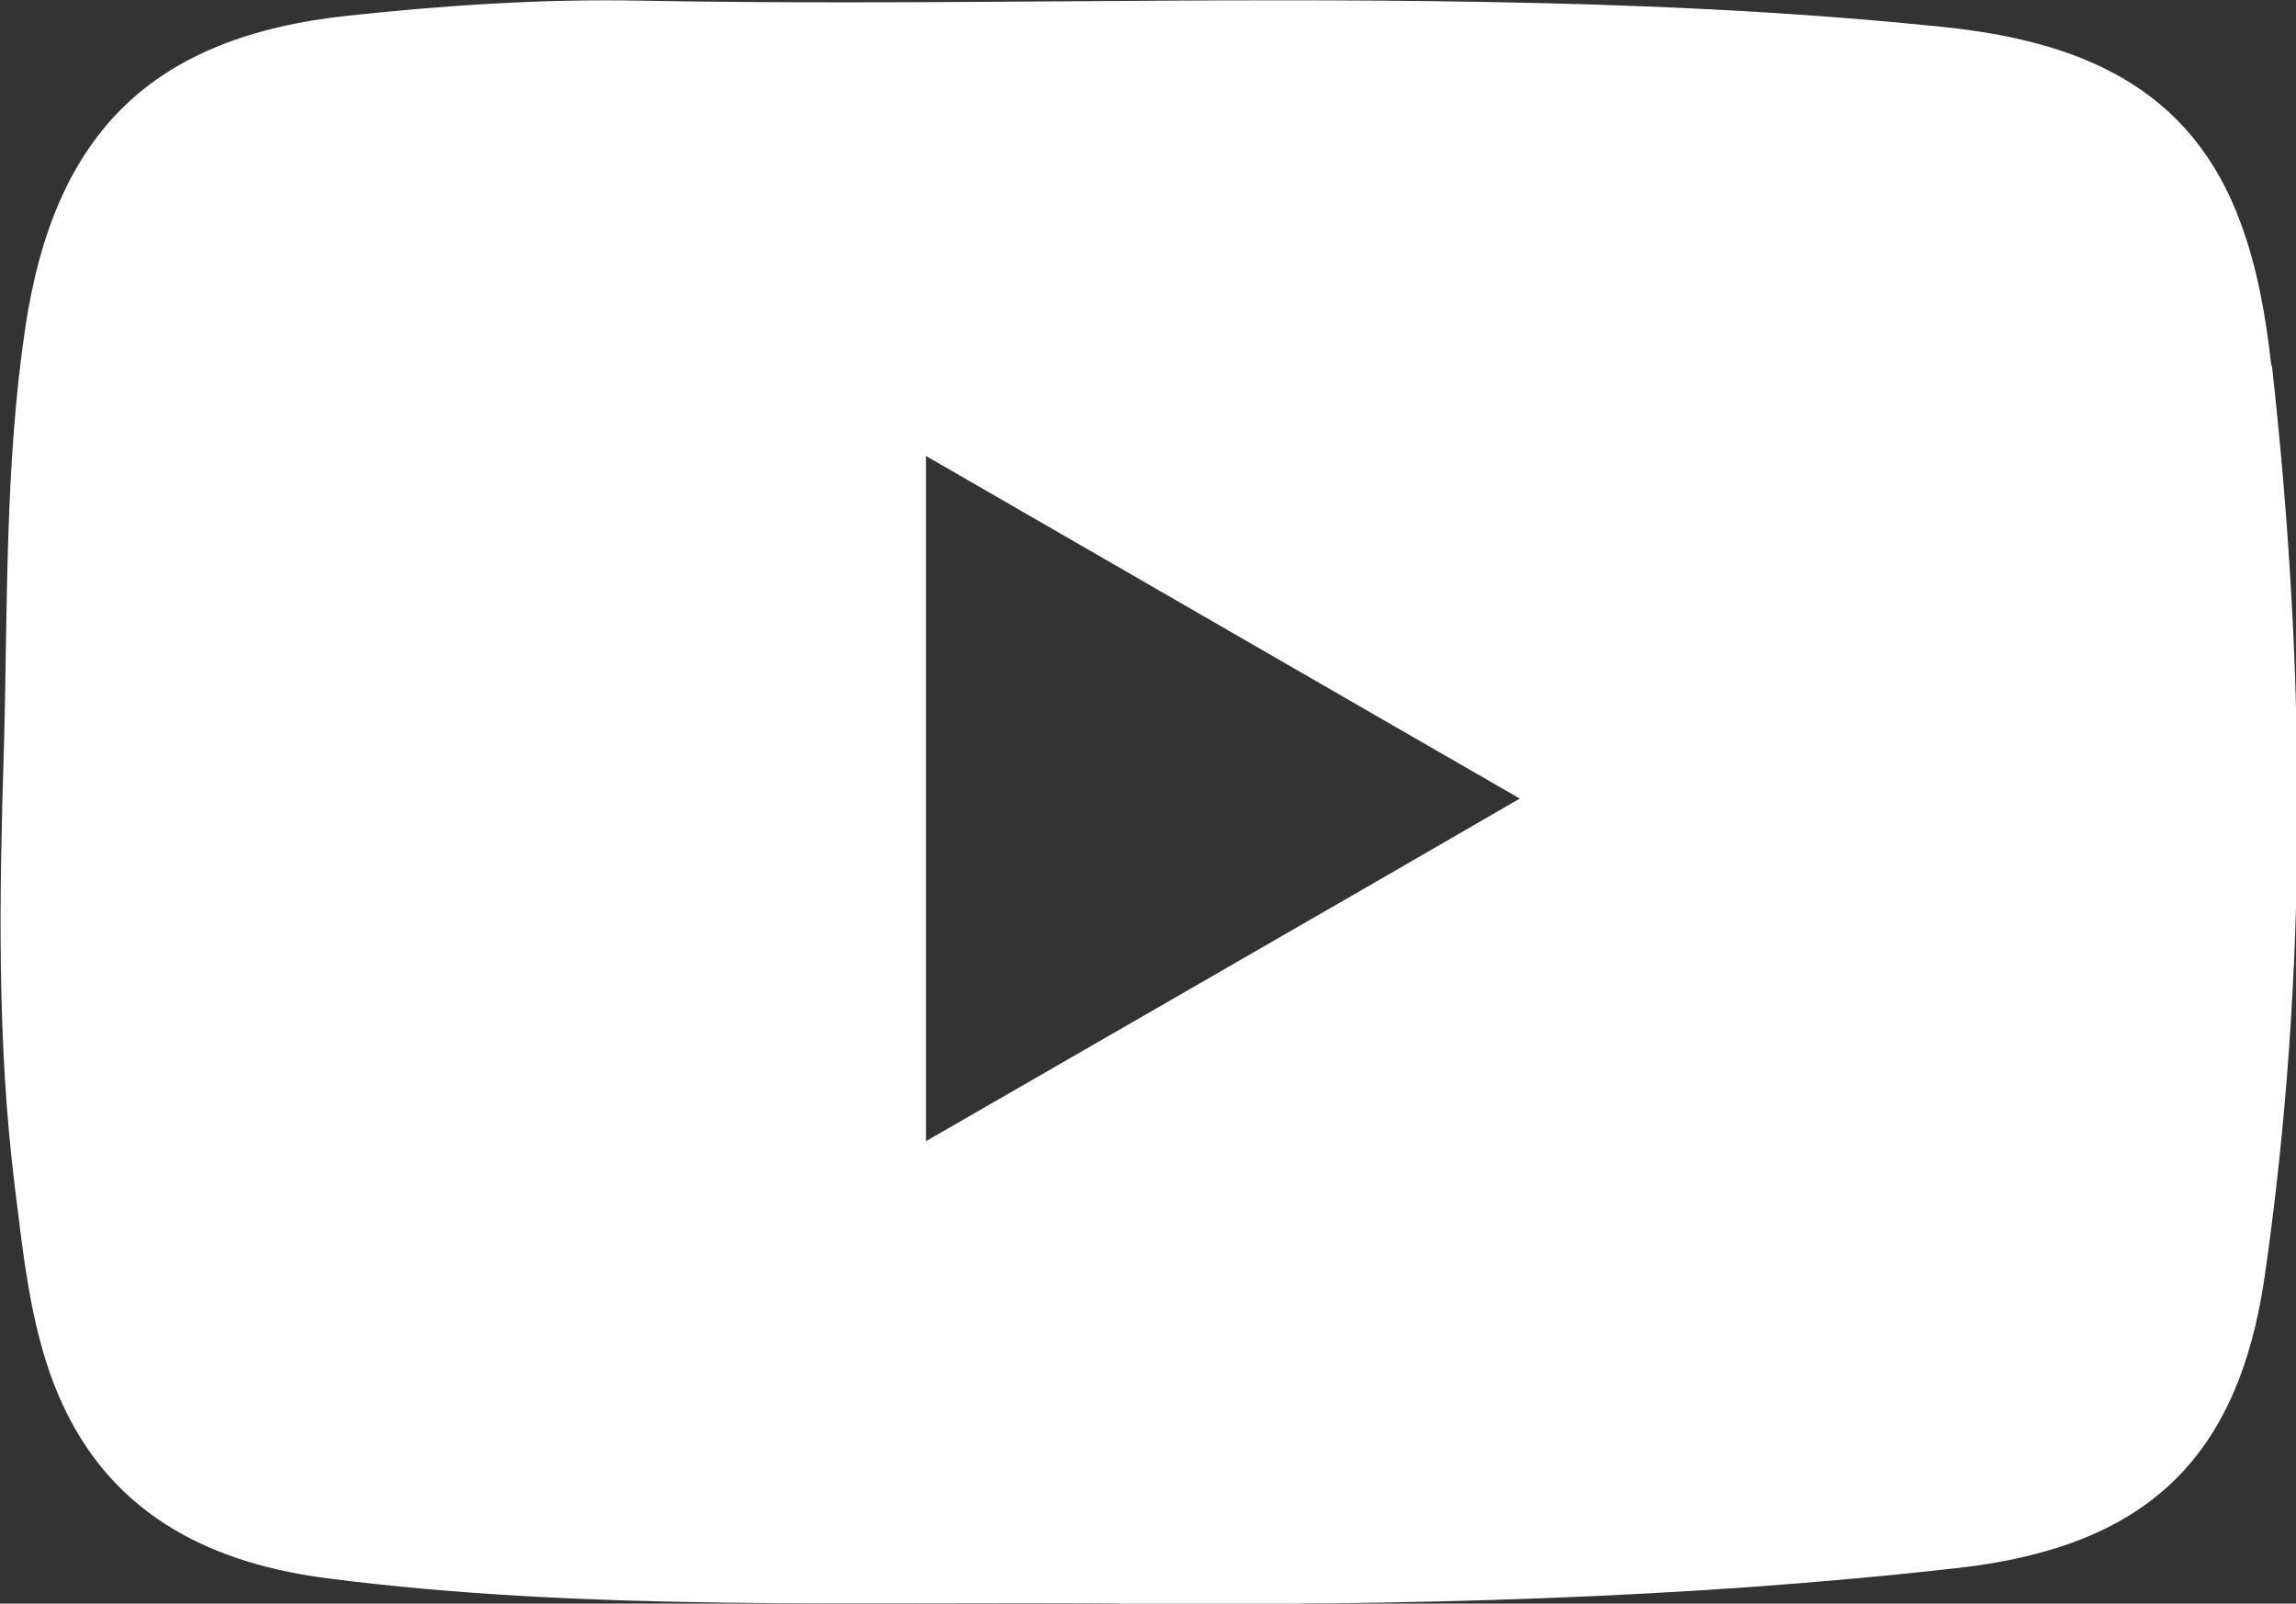 <?xml version="1.0" encoding="UTF-8"?>
<!DOCTYPE svg PUBLIC "-//W3C//DTD SVG 1.1//EN" "http://www.w3.org/Graphics/SVG/1.1/DTD/svg11.dtd">
<!-- Creator: CorelDRAW Standard 2021 (64 Bit) -->
<svg xmlns="http://www.w3.org/2000/svg" xml:space="preserve" width="63.841mm" height="44.577mm" version="1.1" style="shape-rendering:geometricPrecision; text-rendering:geometricPrecision; image-rendering:optimizeQuality; fill-rule:evenodd; clip-rule:evenodd"
viewBox="0 0 35.26 24.62"
 xmlns:xlink="http://www.w3.org/1999/xlink"
 xmlns:xodm="http://www.corel.com/coreldraw/odm/2003">
 <rect x="0" y="0" width="35.26" height="24.62" fill="#333333" stroke="none"/>
 <defs>
  <style type="text/css">
   <![CDATA[
    .fil0 {fill:white}
   ]]>
  </style>
 </defs>
 <g id="Camada_x0020_1">
  <path class="fil0" d="M14.22 17.52l0 -10.52c3.02,1.74 6.01,3.47 9.12,5.26 -3.09,1.79 -6.07,3.5 -9.12,5.26zm20.66 -11.91c-0.08,-0.73 -0.21,-1.48 -0.46,-2.16 -0.77,-2.14 -2.52,-2.83 -4.62,-3.04 -2.33,-0.24 -4.66,-0.34 -6.99,-0.38 -4.32,-0.08 -8.64,0.06 -12.96,-0.02 -1.51,-0.03 -3,0.07 -4.5,0.23 -3.01,0.32 -4.51,1.79 -4.96,4.78 -0.32,2.13 -0.27,4.31 -0.33,6.46 -0.07,2.25 -0.11,4.52 0.17,6.76 0.12,0.96 0.22,1.94 0.54,2.85 0.7,1.99 2.24,2.88 4.25,3.14 4.02,0.52 8.23,0.35 12.28,0.39 4.27,0.03 8.55,-0.07 12.79,-0.55 2.85,-0.33 4.28,-1.65 4.69,-4.48 0.67,-4.65 0.63,-9.31 0.11,-13.98z"/>
 </g>
</svg>
